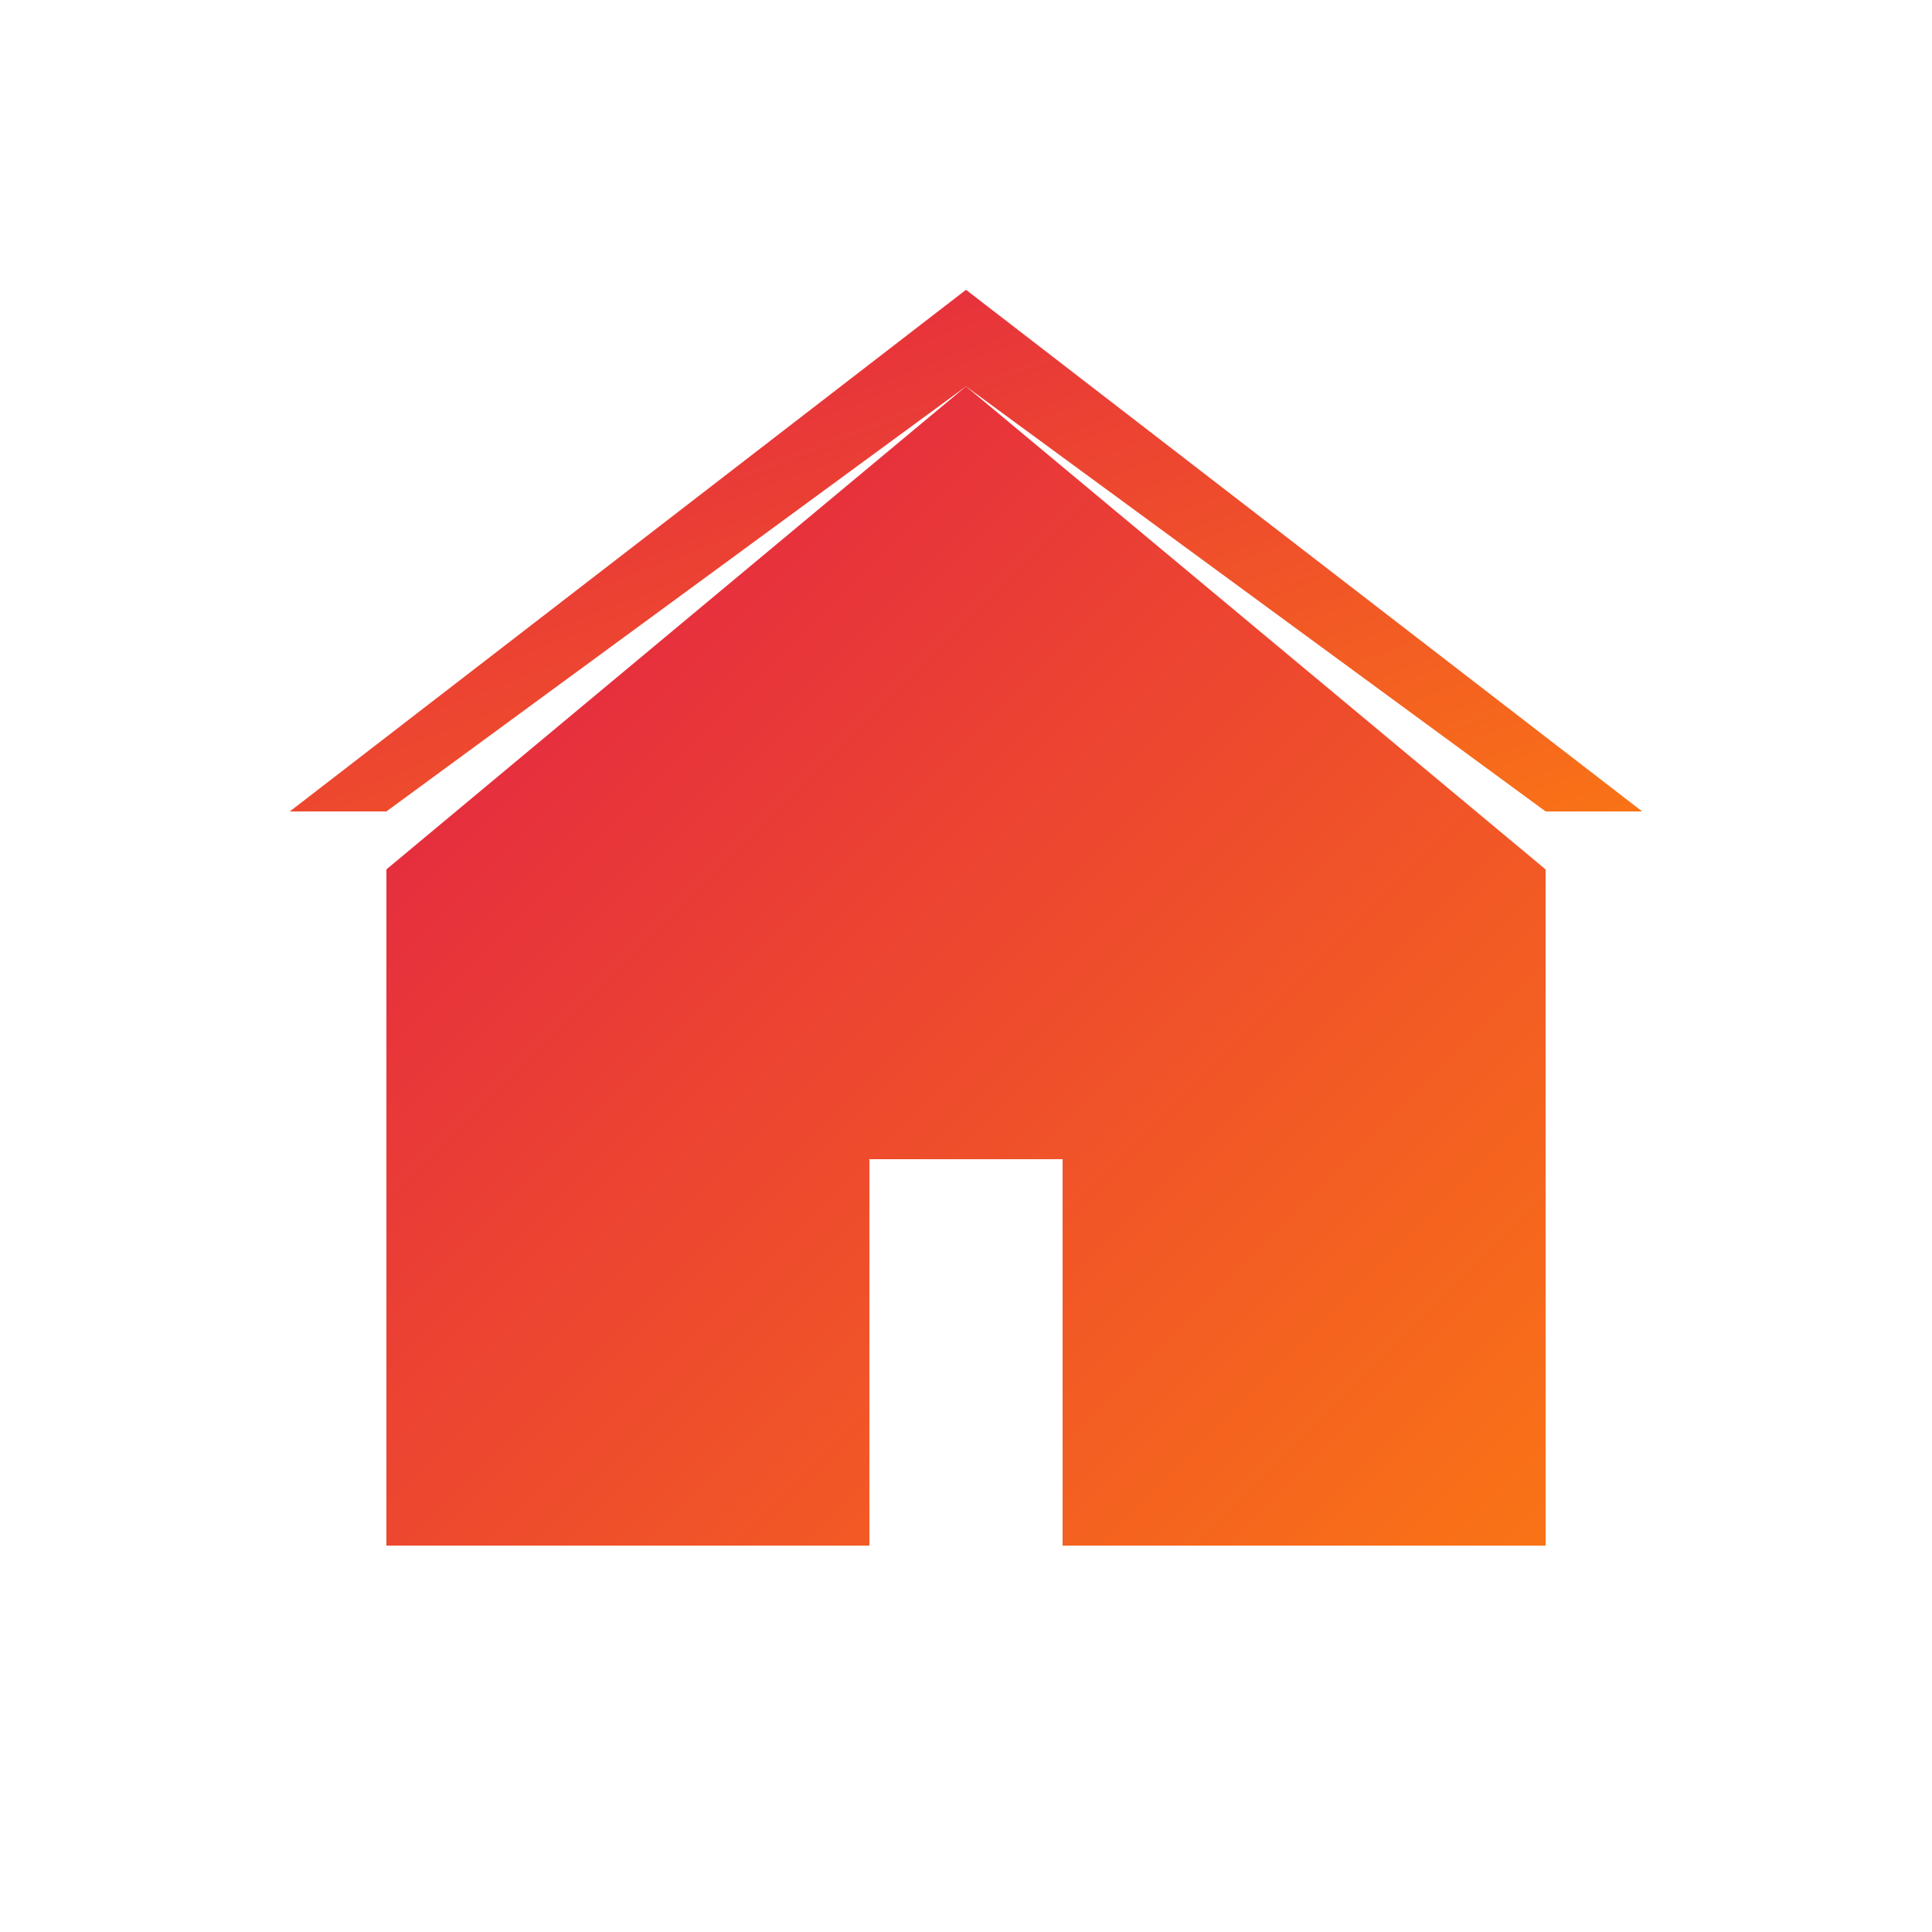 <svg xmlns="http://www.w3.org/2000/svg" viewBox="0 0 100 100">
  <defs>
    <linearGradient id="grad" x1="0%" y1="0%" x2="100%" y2="100%">
      <stop offset="0%" style="stop-color:#e11d48;stop-opacity:1" />
      <stop offset="100%" style="stop-color:#f97316;stop-opacity:1" />
    </linearGradient>
  </defs>
  <!-- House icon -->
  <path d="M 50 20 L 20 45 L 20 80 L 45 80 L 45 60 L 55 60 L 55 80 L 80 80 L 80 45 Z" fill="url(#grad)"/>
  <path d="M 50 15 L 15 42 L 20 42 L 50 20 L 80 42 L 85 42 Z" fill="url(#grad)"/>
</svg>
